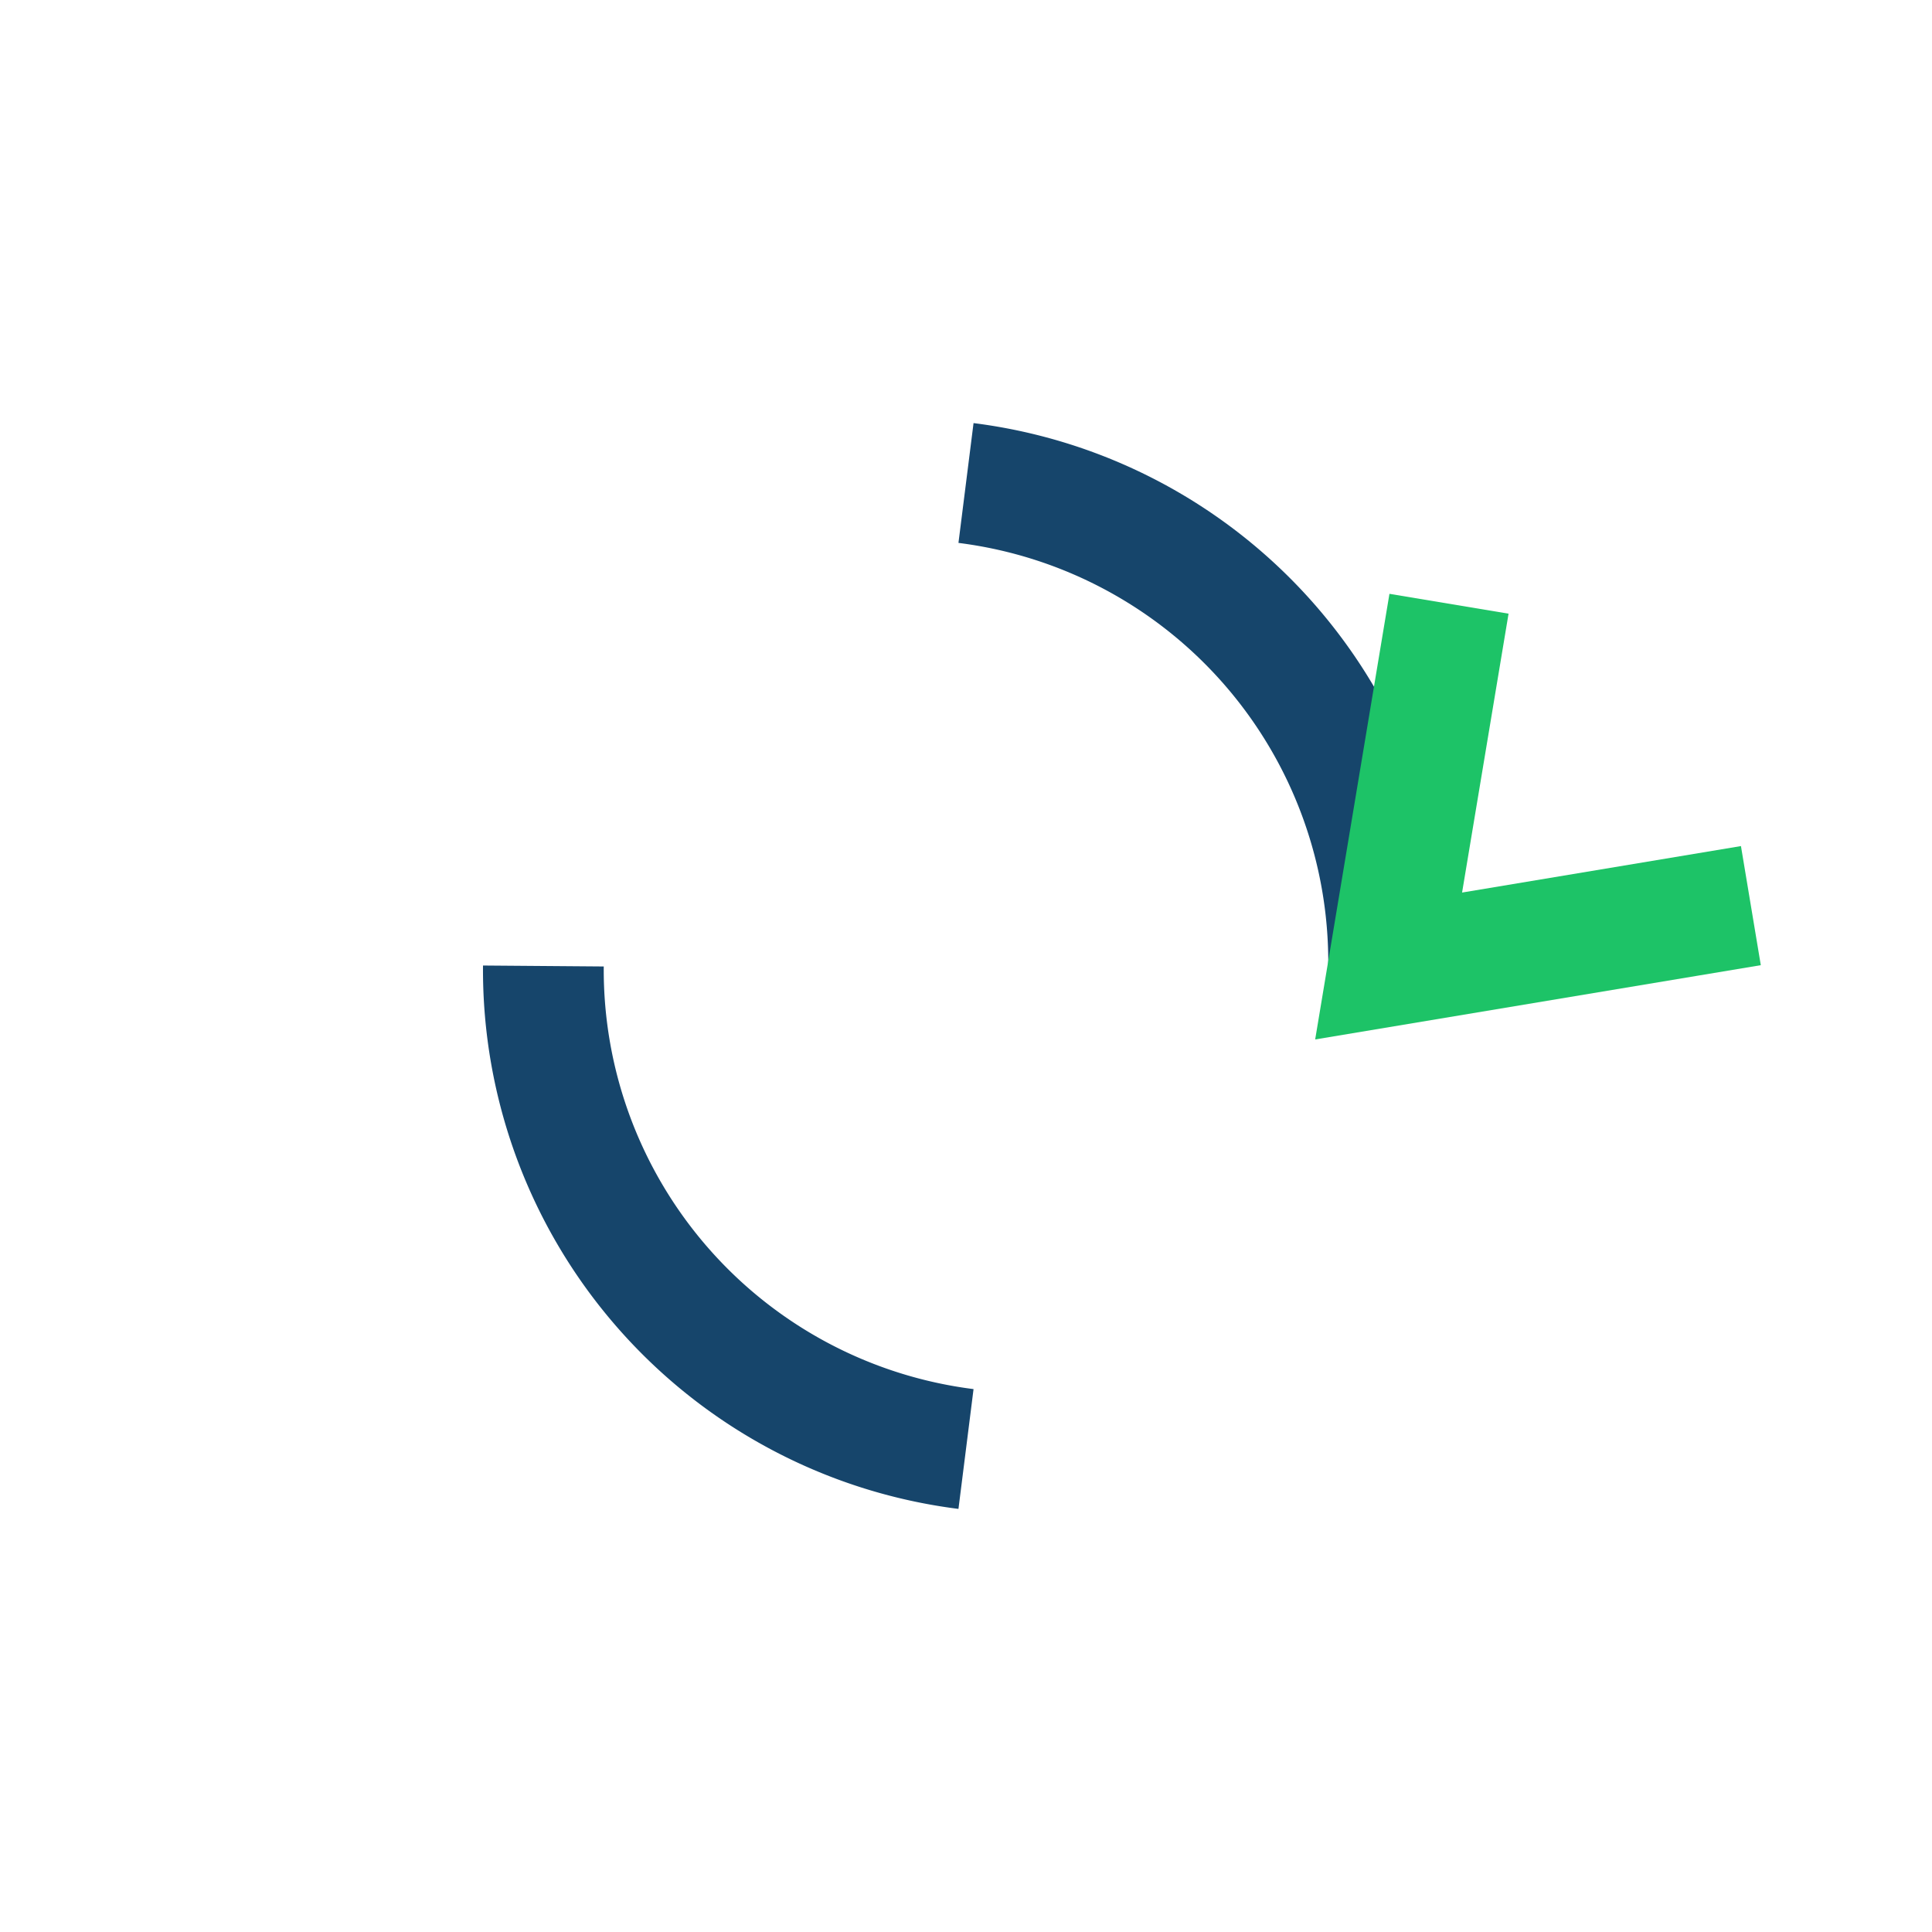 <?xml version="1.0" encoding="UTF-8"?>
<svg xmlns="http://www.w3.org/2000/svg" width="32" height="32" viewBox="0 0 32 32"><path d="M16 8a8 8 0 017 8" stroke="#16456B" stroke-width="2" fill="none"/><path d="M24 10l-1 6 6-1" stroke="#1DC367" stroke-width="2" fill="none"/><path d="M16 24a8 8 0 01-7-8" stroke="#16456B" stroke-width="2" fill="none"/></svg>